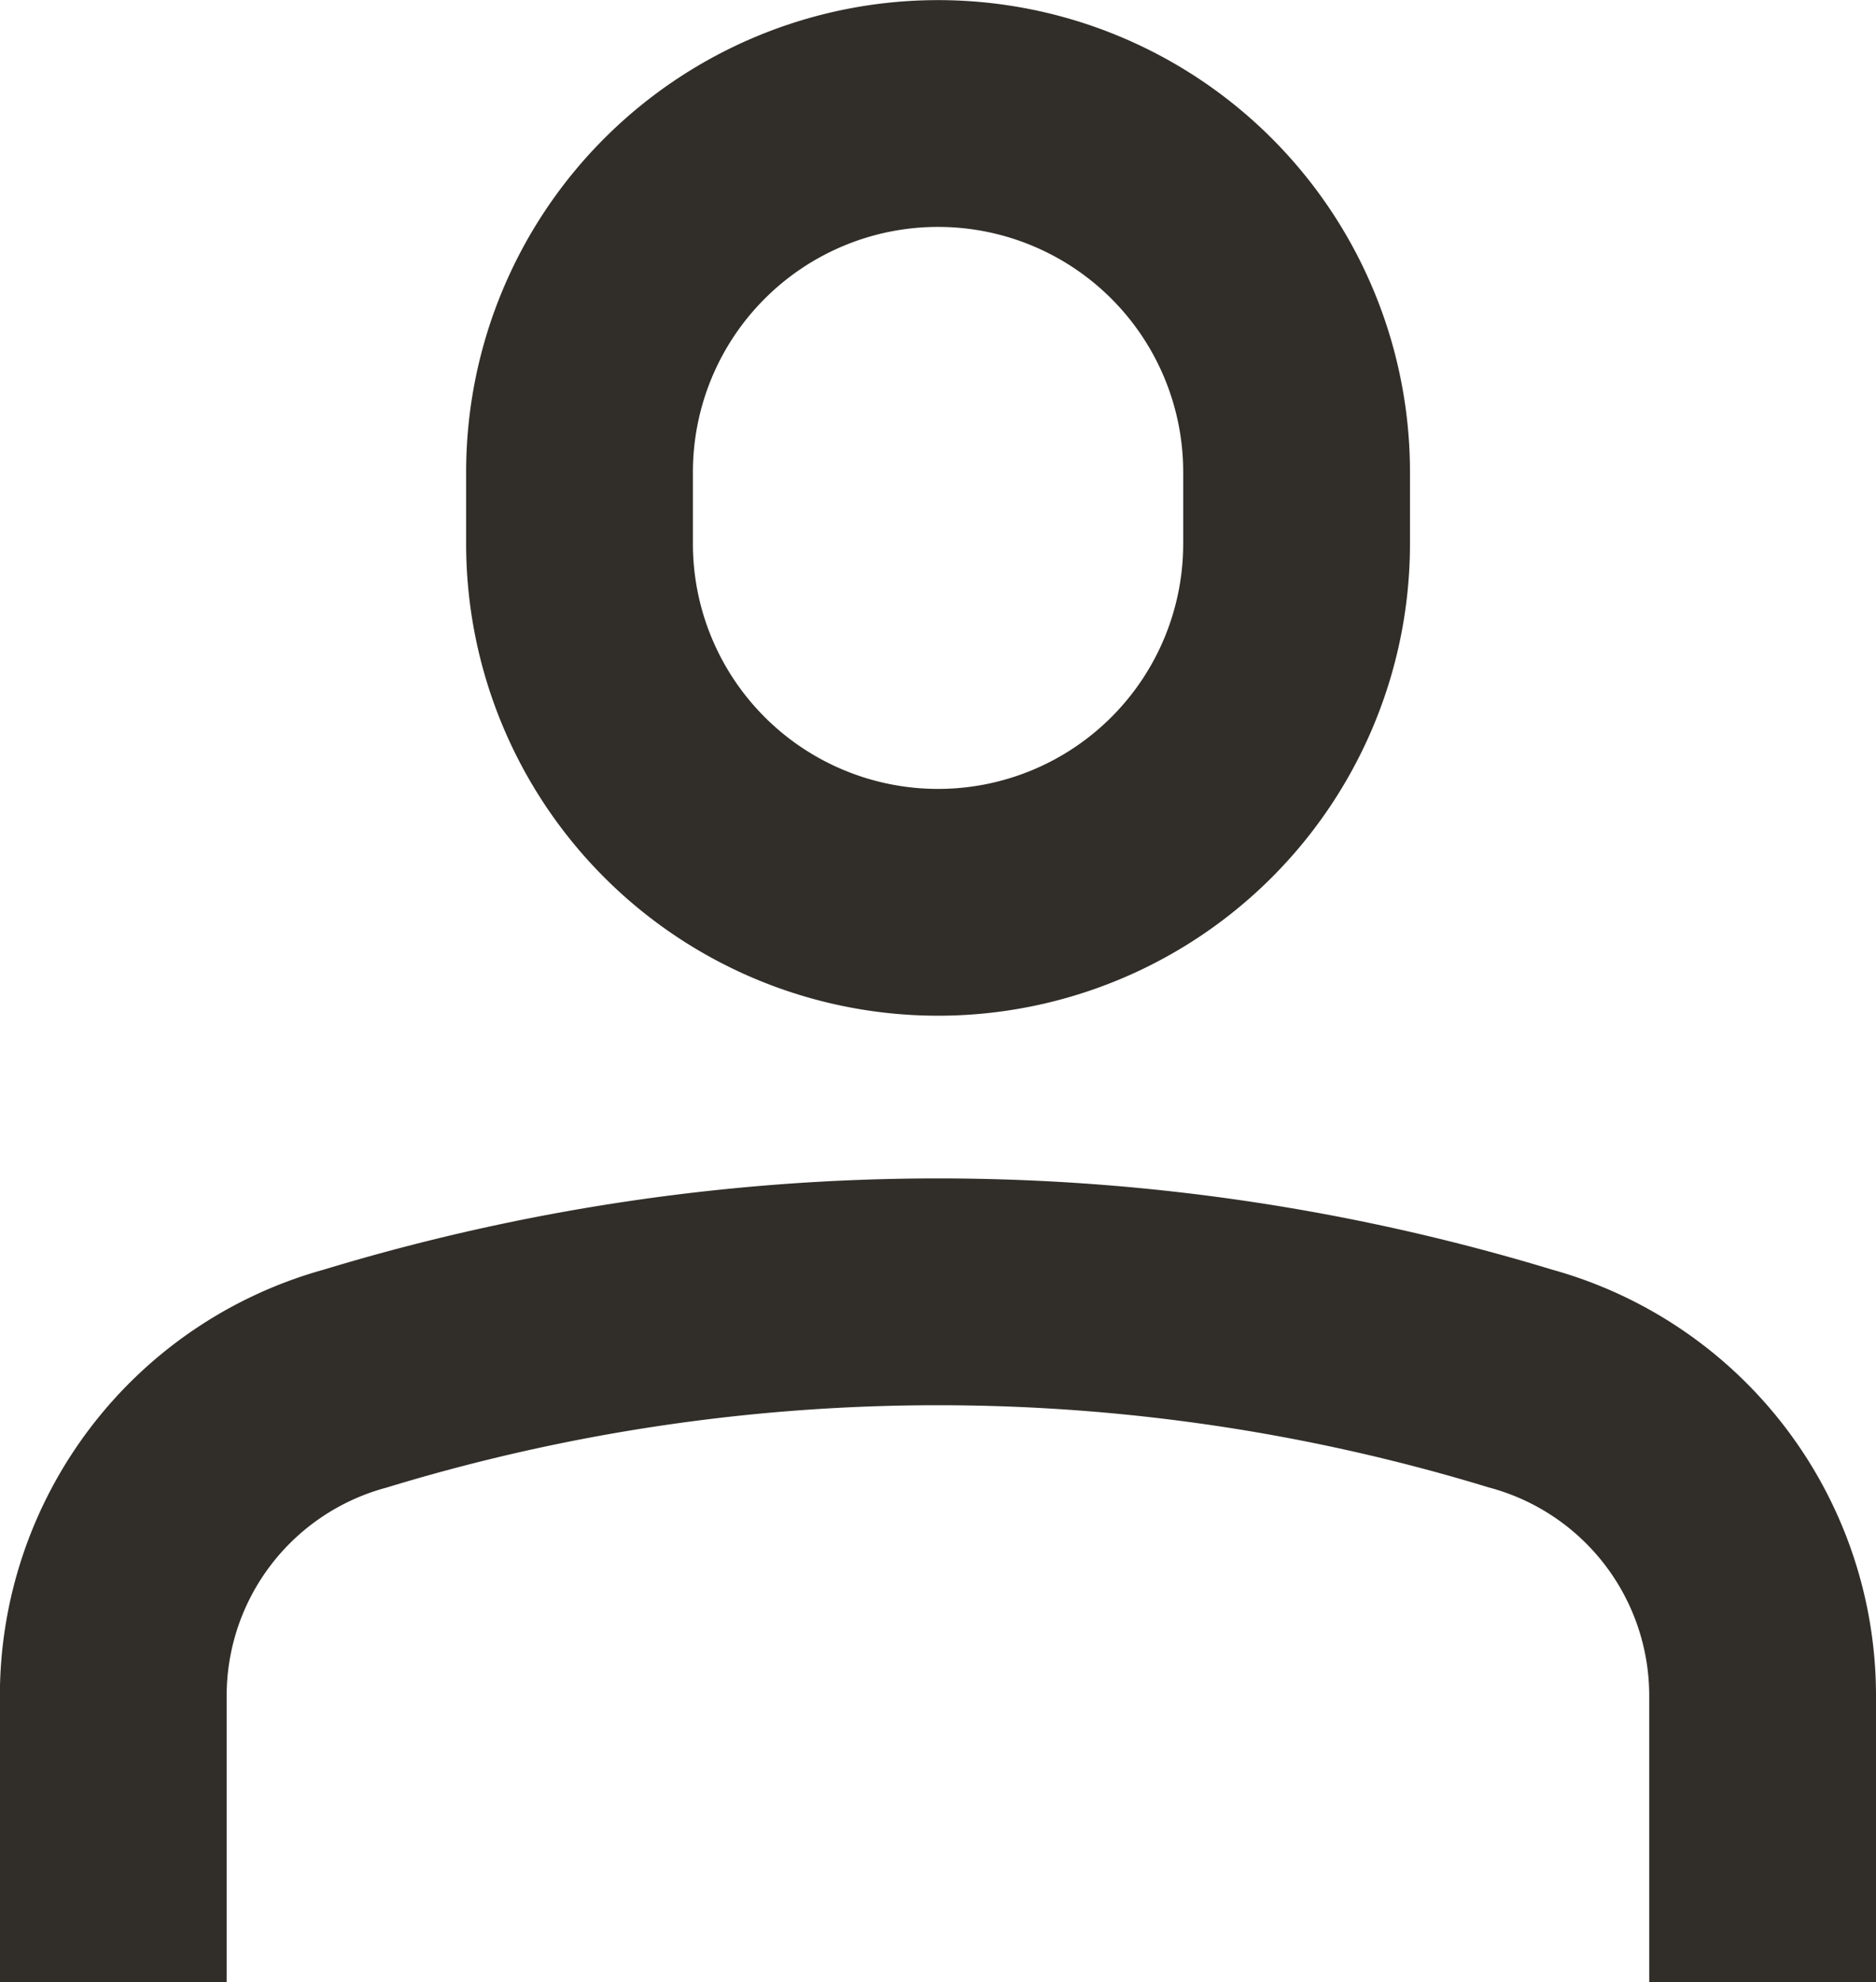 <svg xmlns="http://www.w3.org/2000/svg" width="16.545" height="17.478" viewBox="0 0 16.545 17.478">
  <g id="Group_76" data-name="Group 76" transform="translate(1 0.478)">
    <path id="Path_90" data-name="Path 90" d="M799.743,2113.5h0a3.162,3.162,0,0,1-3.162-3.161v-.633a3.162,3.162,0,0,1,3.162-3.162h0a3.162,3.162,0,0,1,3.162,3.162v.633A3.162,3.162,0,0,1,799.743,2113.5Z" transform="translate(-792.47 -2106.021)" fill="none" stroke="#312e29" stroke-linecap="square" stroke-miterlimit="10" stroke-width="2"/>
    <path id="Path_91" data-name="Path 91" d="M806.126,2126.634v-1.521a2.9,2.9,0,0,0-2.134-2.8,17.64,17.64,0,0,0-10.278,0,2.9,2.9,0,0,0-2.134,2.8v1.521" transform="translate(-791.581 -2110.634)" fill="none" stroke="#312e29" stroke-linecap="square" stroke-miterlimit="10" stroke-width="2"/>
  </g>
</svg>

